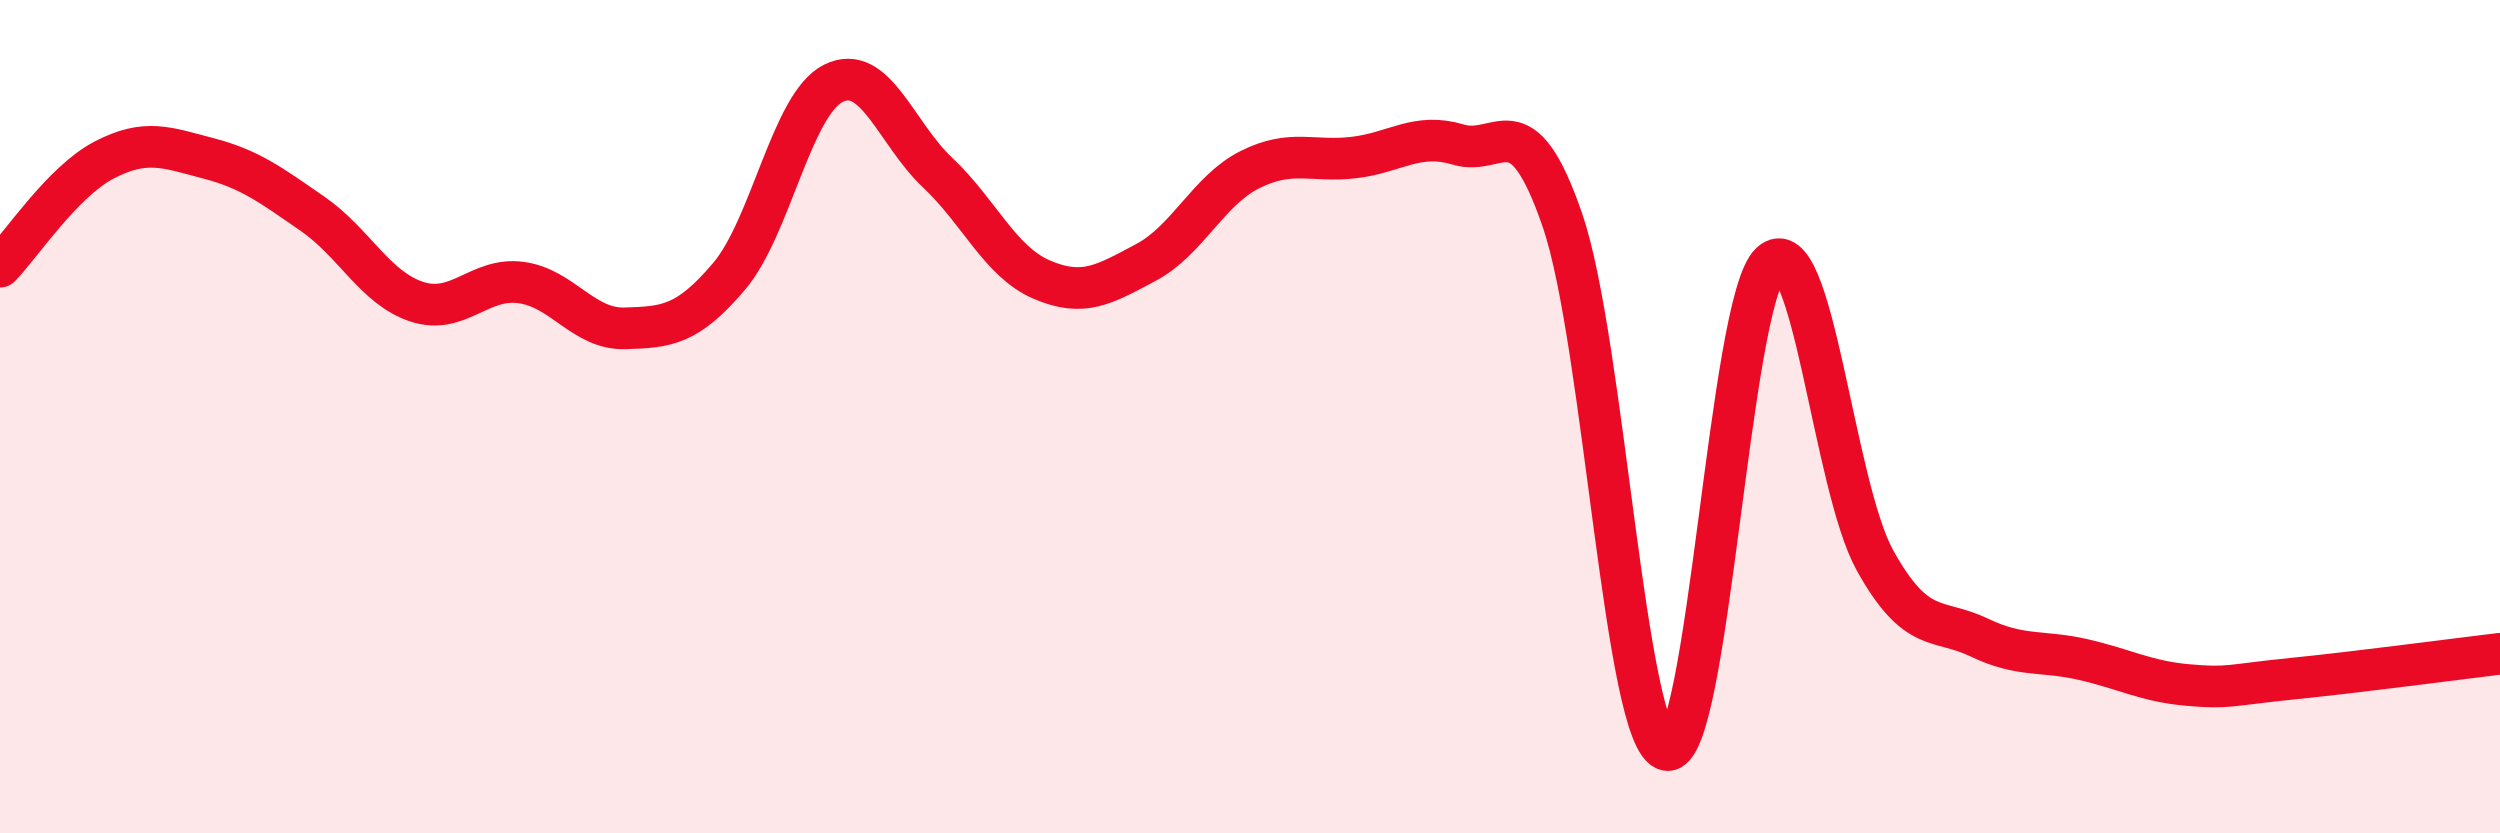 
    <svg width="60" height="20" viewBox="0 0 60 20" xmlns="http://www.w3.org/2000/svg">
      <path
        d="M 0,6.4 C 0.5,5.89 1.5,4.36 2.5,3.84 C 3.5,3.32 4,3.54 5,3.8 C 6,4.06 6.5,4.44 7.5,5.13 C 8.5,5.82 9,6.91 10,7.24 C 11,7.57 11.5,6.65 12.5,6.78 C 13.5,6.91 14,7.91 15,7.88 C 16,7.85 16.5,7.81 17.5,6.63 C 18.5,5.45 19,2.5 20,2 C 21,1.5 21.5,3.2 22.5,4.14 C 23.5,5.08 24,6.28 25,6.71 C 26,7.14 26.5,6.83 27.5,6.3 C 28.5,5.77 29,4.57 30,4.07 C 31,3.57 31.5,3.9 32.5,3.78 C 33.5,3.66 34,3.17 35,3.47 C 36,3.77 36.5,2.38 37.5,5.29 C 38.5,8.2 39,17.8 40,18 C 41,18.2 41.5,7.22 42.5,6.31 C 43.5,5.4 44,11.65 45,13.45 C 46,15.25 46.5,14.82 47.5,15.3 C 48.5,15.78 49,15.6 50,15.83 C 51,16.06 51.5,16.35 52.5,16.44 C 53.5,16.53 53.5,16.44 55,16.29 C 56.5,16.14 59,15.81 60,15.69L60 20L0 20Z"
        fill="#EB0A25"
        opacity="0.1"
        stroke-linecap="round"
        stroke-linejoin="round"
      />
      <path
        d="M 0,6.4 C 0.5,5.89 1.5,4.36 2.5,3.84 C 3.5,3.32 4,3.54 5,3.8 C 6,4.06 6.5,4.44 7.5,5.13 C 8.5,5.82 9,6.91 10,7.24 C 11,7.57 11.5,6.65 12.5,6.78 C 13.5,6.91 14,7.91 15,7.88 C 16,7.85 16.5,7.81 17.5,6.63 C 18.5,5.45 19,2.5 20,2 C 21,1.5 21.5,3.2 22.5,4.14 C 23.5,5.08 24,6.28 25,6.71 C 26,7.14 26.5,6.83 27.5,6.3 C 28.5,5.77 29,4.57 30,4.07 C 31,3.57 31.5,3.9 32.5,3.78 C 33.5,3.66 34,3.17 35,3.47 C 36,3.77 36.5,2.38 37.5,5.29 C 38.5,8.2 39,17.8 40,18 C 41,18.2 41.5,7.22 42.5,6.31 C 43.5,5.4 44,11.65 45,13.45 C 46,15.25 46.5,14.82 47.5,15.3 C 48.5,15.78 49,15.6 50,15.83 C 51,16.06 51.5,16.35 52.5,16.44 C 53.5,16.53 53.5,16.44 55,16.29 C 56.5,16.14 59,15.81 60,15.69"
        stroke="#EB0A25"
        stroke-width="1"
        fill="none"
        stroke-linecap="round"
        stroke-linejoin="round"
      />
    </svg>
  